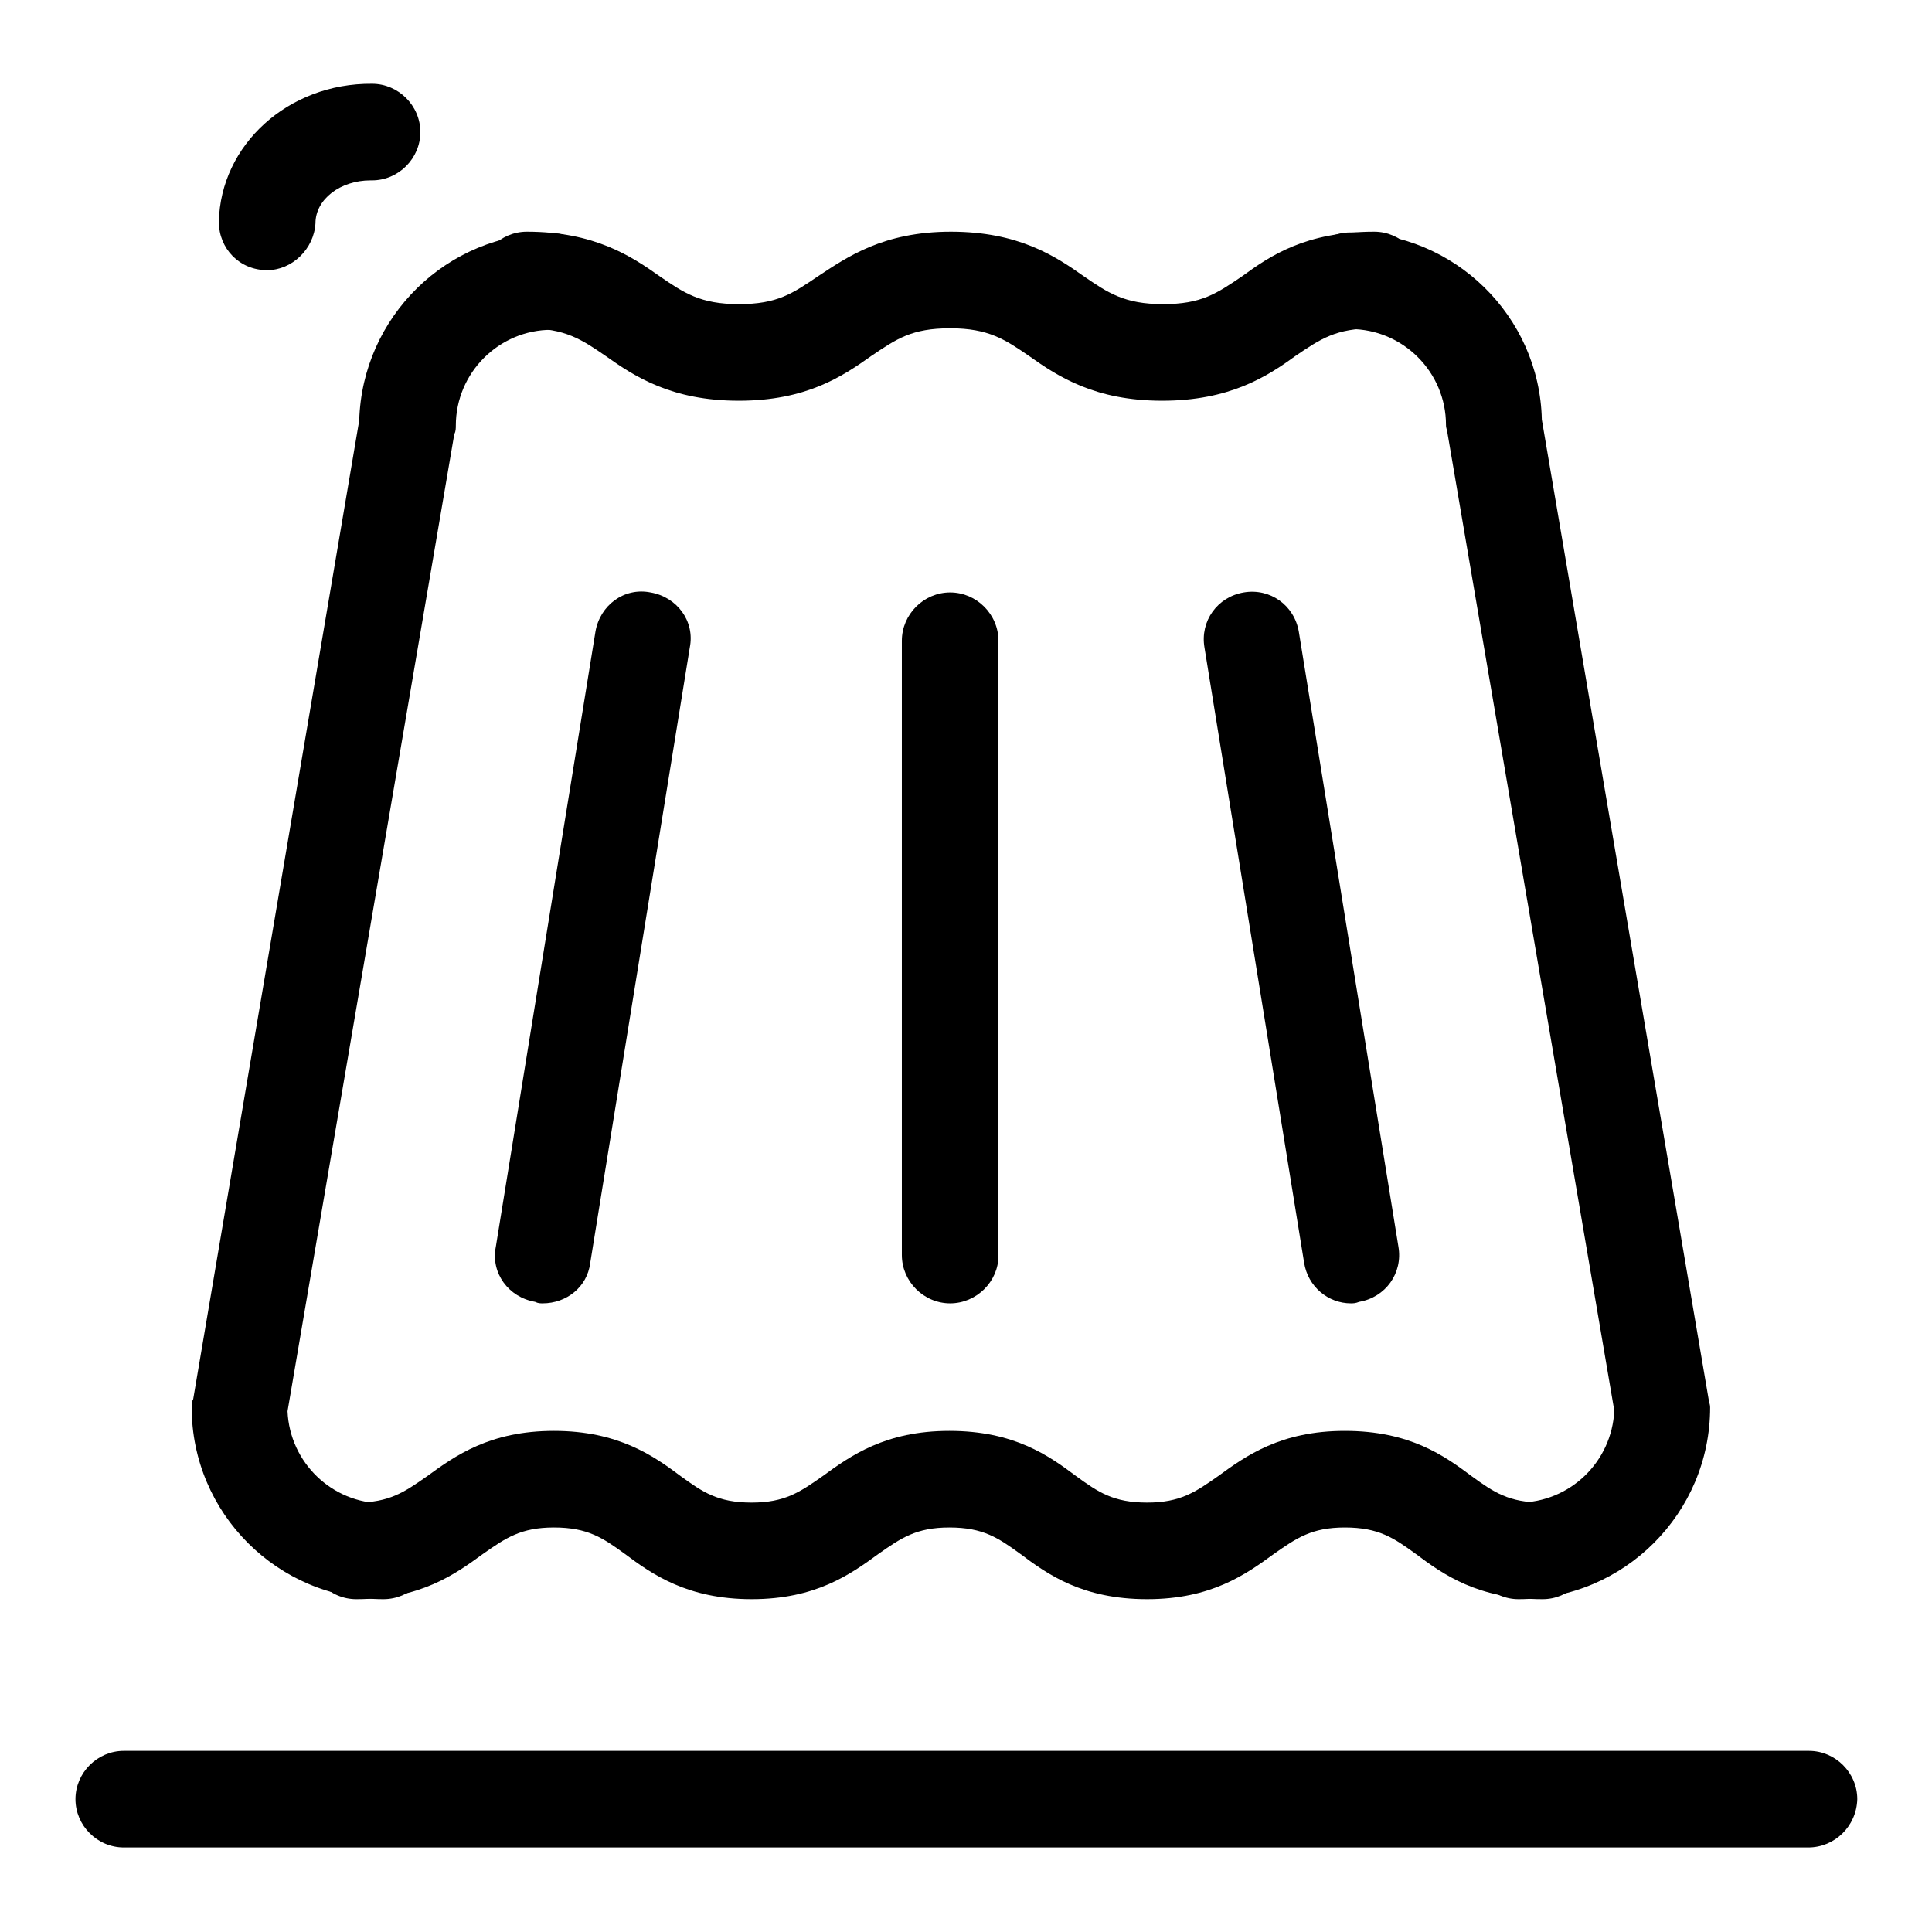 <?xml version="1.0" encoding="utf-8"?>
<!-- Svg Vector Icons : http://www.onlinewebfonts.com/icon -->
<!DOCTYPE svg PUBLIC "-//W3C//DTD SVG 1.1//EN" "http://www.w3.org/Graphics/SVG/1.1/DTD/svg11.dtd">
<svg version="1.1" xmlns="http://www.w3.org/2000/svg" xmlns:xlink="http://www.w3.org/1999/xlink" x="0px" y="0px" viewBox="0 0 256 256" enable-background="new 0 0 256 256" xml:space="preserve">
<g> <path fill="#000000" d="M50.8,211.9c-14,0-25.4-11.4-25.4-25.4c0-0.3,0-0.8,0.2-1.1L47.6,55.7C48,42,59.2,30.9,73.1,30.9 c3.5,0,6.4,2.9,6.4,6.4c0,3.5-2.9,6.4-6.4,6.4c-7,0-12.7,5.7-12.7,12.7c0,0.3,0,0.8-0.2,1.1L38.1,187c0.3,6.8,5.9,12.2,12.7,12.2 c3.5,0,6.4,2.9,6.4,6.4C57.2,209.1,54.3,211.9,50.8,211.9z M201.2,211.9c-3.5,0-6.4-2.9-6.4-6.4c0-3.5,2.9-6.4,6.4-6.4 c6.8,0,12.4-5.4,12.7-12.2L191.8,57.4c0-0.3-0.2-0.6-0.2-1.1c0-7-5.7-12.7-12.7-12.7c-3.5,0-6.4-2.9-6.4-6.4c0-3.5,2.9-6.4,6.4-6.4 c13.8,0,25.1,11.1,25.4,24.8l22.1,129.8c0,0.3,0.2,0.6,0.2,1.1C226.6,200.5,215.2,211.9,201.2,211.9z"/> <path fill="#000000" d="M154,53.1c-8.9,0-13.8-3.2-17.6-5.9c-3.2-2.2-5.4-3.7-10.5-3.7c-5.1,0-7.1,1.4-10.5,3.7 c-3.8,2.7-8.6,5.9-17.5,5.9s-13.8-3.2-17.6-5.9c-3.2-2.2-5.4-3.7-10.5-3.7c-3.5,0-6.4-2.9-6.4-6.4c0-3.5,2.9-6.4,6.4-6.4 c8.9,0,13.8,3.2,17.6,5.9c3.2,2.2,5.4,3.7,10.5,3.7c5.1,0,7.1-1.4,10.5-3.7c3.8-2.5,8.6-5.9,17.6-5.9c8.9,0,13.8,3.2,17.6,5.9 c3.2,2.2,5.4,3.7,10.5,3.7s7.1-1.4,10.5-3.7c3.7-2.7,8.4-5.9,17.5-5.9c3.5,0,6.4,2.9,6.4,6.4c0,3.5-2.9,6.4-6.4,6.4 c-5.1,0-7.1,1.4-10.5,3.7C167.9,49.9,162.9,53.1,154,53.1z M204.4,211.9c-8.6,0-13.2-3.3-16.8-6c-2.9-2.1-4.9-3.5-9.4-3.5 c-4.4,0-6.4,1.4-9.4,3.5c-3.7,2.7-8.3,6-16.8,6c-8.6,0-13.2-3.3-16.8-6c-2.9-2.1-4.9-3.5-9.4-3.5c-4.4,0-6.4,1.4-9.4,3.5 c-3.7,2.7-8.3,6-16.8,6s-13.2-3.3-16.8-6c-2.9-2.1-4.9-3.5-9.4-3.5c-4.4,0-6.4,1.4-9.4,3.5c-3.7,2.7-8.3,6-16.8,6 c-3.5,0-6.4-2.9-6.4-6.4c0-3.5,2.9-6.4,6.4-6.4c4.4,0,6.4-1.4,9.4-3.5c3.7-2.7,8.3-6,16.8-6s13.2,3.3,16.8,6 c2.9,2.1,4.9,3.5,9.4,3.5c4.4,0,6.4-1.4,9.4-3.5c3.7-2.7,8.3-6,16.8-6c8.6,0,13.2,3.3,16.8,6c2.9,2.1,4.9,3.5,9.4,3.5 c4.4,0,6.4-1.4,9.4-3.5c3.7-2.7,8.3-6,16.8-6c8.6,0,13.2,3.3,16.8,6c2.9,2.1,4.9,3.5,9.4,3.5c3.5,0,6.4,2.9,6.4,6.4 C210.7,209.1,207.9,211.9,204.4,211.9z M239.6,244.8H16.4c-3.5,0-6.4-2.9-6.4-6.4c0-3.5,2.9-6.4,6.4-6.4h223.3 c3.5,0,6.4,2.9,6.4,6.4C246,242,243.1,244.8,239.6,244.8z M35.4,35.8C35.3,35.8,35.3,35.8,35.4,35.8c-3.7,0-6.4-2.9-6.4-6.4 c0.2-10.2,9.2-18.4,20.3-18.3c3.5,0,6.4,2.9,6.4,6.4c0,3.5-2.9,6.4-6.4,6.4h-0.2c-4,0-7.3,2.5-7.3,5.7C41.6,33,38.7,35.8,35.4,35.8 z M125.9,172.7c-3.5,0-6.4-2.9-6.4-6.4V84.9c0-3.5,2.9-6.4,6.4-6.4s6.4,2.9,6.4,6.4v81.5C132.3,169.8,129.4,172.7,125.9,172.7z  M71.9,172.7c-0.3,0-0.6,0-1-0.2c-3.5-0.6-5.9-3.8-5.2-7.3l13.2-81.5c0.6-3.5,3.8-5.9,7.3-5.2c3.5,0.6,5.9,3.8,5.2,7.3l-13.2,81.6 C77.8,170.5,75.1,172.7,71.9,172.7z M179,172.7c-3,0-5.7-2.2-6.2-5.4l-13.2-81.5c-0.6-3.5,1.7-6.7,5.2-7.3c3.5-0.6,6.7,1.7,7.3,5.2 l13.2,81.5c0.6,3.5-1.7,6.7-5.2,7.3C179.6,172.7,179.3,172.7,179,172.7L179,172.7z"/></g>
</svg>